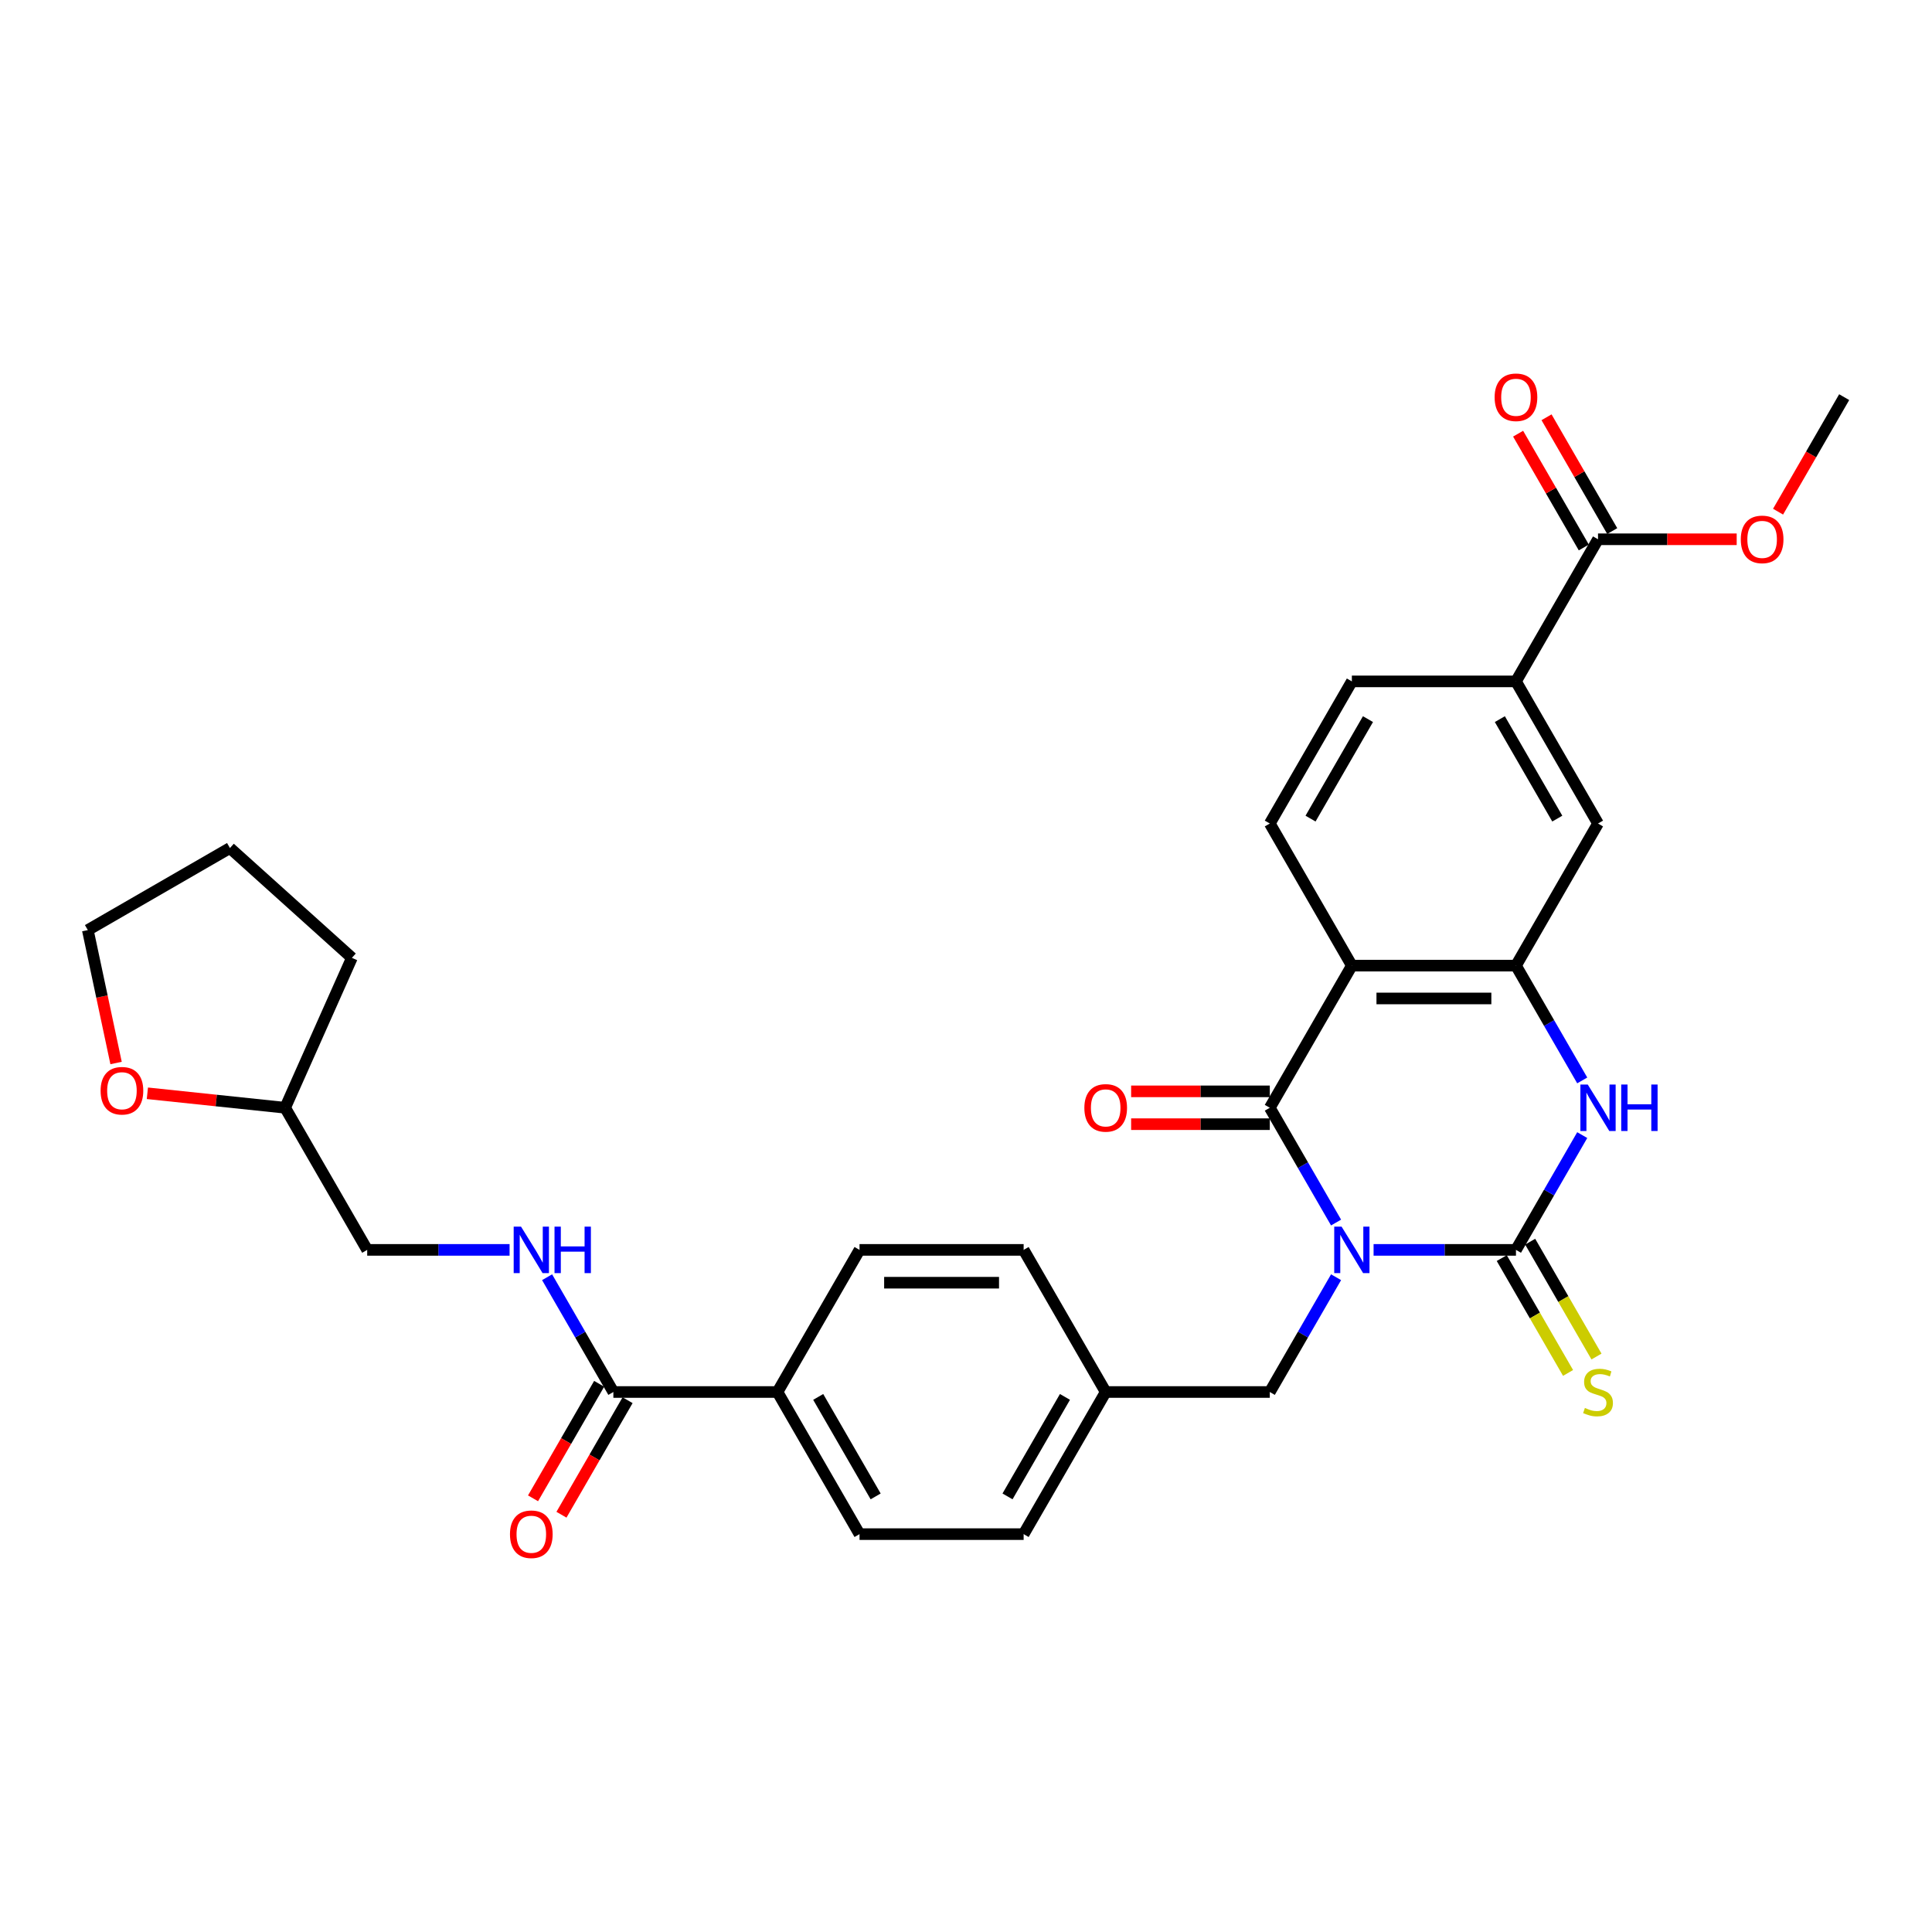 <?xml version='1.0' encoding='iso-8859-1'?>
<svg version='1.1' baseProfile='full'
              xmlns='http://www.w3.org/2000/svg'
                      xmlns:rdkit='http://www.rdkit.org/xml'
                      xmlns:xlink='http://www.w3.org/1999/xlink'
                  xml:space='preserve'
width='1000px' height='1000px' viewBox='0 0 1000 1000'>
<!-- END OF HEADER -->
<rect style='opacity:1.0;fill:#FFFFFF;stroke:none' width='1000' height='1000' x='0' y='0'> </rect>
<path class='bond-0' d='M 710.964,646.938 L 747.813,646.938' style='fill:none;fill-rule:evenodd;stroke:#0000FF;stroke-width:6px;stroke-linecap:butt;stroke-linejoin:miter;stroke-opacity:1' />
<path class='bond-0' d='M 747.813,646.938 L 784.661,646.938' style='fill:none;fill-rule:evenodd;stroke:#000000;stroke-width:6px;stroke-linecap:butt;stroke-linejoin:miter;stroke-opacity:1' />
<path class='bond-1' d='M 691.548,632.786 L 674.397,603.081' style='fill:none;fill-rule:evenodd;stroke:#0000FF;stroke-width:6px;stroke-linecap:butt;stroke-linejoin:miter;stroke-opacity:1' />
<path class='bond-1' d='M 674.397,603.081 L 657.247,573.375' style='fill:none;fill-rule:evenodd;stroke:#000000;stroke-width:6px;stroke-linecap:butt;stroke-linejoin:miter;stroke-opacity:1' />
<path class='bond-7' d='M 691.548,661.089 L 674.397,690.795' style='fill:none;fill-rule:evenodd;stroke:#0000FF;stroke-width:6px;stroke-linecap:butt;stroke-linejoin:miter;stroke-opacity:1' />
<path class='bond-7' d='M 674.397,690.795 L 657.247,720.5' style='fill:none;fill-rule:evenodd;stroke:#000000;stroke-width:6px;stroke-linecap:butt;stroke-linejoin:miter;stroke-opacity:1' />
<path class='bond-3' d='M 784.661,646.938 L 801.811,617.232' style='fill:none;fill-rule:evenodd;stroke:#000000;stroke-width:6px;stroke-linecap:butt;stroke-linejoin:miter;stroke-opacity:1' />
<path class='bond-3' d='M 801.811,617.232 L 818.961,587.527' style='fill:none;fill-rule:evenodd;stroke:#0000FF;stroke-width:6px;stroke-linecap:butt;stroke-linejoin:miter;stroke-opacity:1' />
<path class='bond-11' d='M 777.304,651.185 L 794.465,680.907' style='fill:none;fill-rule:evenodd;stroke:#000000;stroke-width:6px;stroke-linecap:butt;stroke-linejoin:miter;stroke-opacity:1' />
<path class='bond-11' d='M 794.465,680.907 L 811.625,710.63' style='fill:none;fill-rule:evenodd;stroke:#CCCC00;stroke-width:6px;stroke-linecap:butt;stroke-linejoin:miter;stroke-opacity:1' />
<path class='bond-11' d='M 792.017,642.691 L 809.177,672.413' style='fill:none;fill-rule:evenodd;stroke:#000000;stroke-width:6px;stroke-linecap:butt;stroke-linejoin:miter;stroke-opacity:1' />
<path class='bond-11' d='M 809.177,672.413 L 826.337,702.136' style='fill:none;fill-rule:evenodd;stroke:#CCCC00;stroke-width:6px;stroke-linecap:butt;stroke-linejoin:miter;stroke-opacity:1' />
<path class='bond-2' d='M 657.247,573.375 L 699.718,499.813' style='fill:none;fill-rule:evenodd;stroke:#000000;stroke-width:6px;stroke-linecap:butt;stroke-linejoin:miter;stroke-opacity:1' />
<path class='bond-13' d='M 657.247,564.881 L 621.359,564.881' style='fill:none;fill-rule:evenodd;stroke:#000000;stroke-width:6px;stroke-linecap:butt;stroke-linejoin:miter;stroke-opacity:1' />
<path class='bond-13' d='M 621.359,564.881 L 585.471,564.881' style='fill:none;fill-rule:evenodd;stroke:#FF0000;stroke-width:6px;stroke-linecap:butt;stroke-linejoin:miter;stroke-opacity:1' />
<path class='bond-13' d='M 657.247,581.87 L 621.359,581.87' style='fill:none;fill-rule:evenodd;stroke:#000000;stroke-width:6px;stroke-linecap:butt;stroke-linejoin:miter;stroke-opacity:1' />
<path class='bond-13' d='M 621.359,581.87 L 585.471,581.87' style='fill:none;fill-rule:evenodd;stroke:#FF0000;stroke-width:6px;stroke-linecap:butt;stroke-linejoin:miter;stroke-opacity:1' />
<path class='bond-4' d='M 699.718,499.813 L 784.661,499.813' style='fill:none;fill-rule:evenodd;stroke:#000000;stroke-width:6px;stroke-linecap:butt;stroke-linejoin:miter;stroke-opacity:1' />
<path class='bond-4' d='M 712.459,516.802 L 771.919,516.802' style='fill:none;fill-rule:evenodd;stroke:#000000;stroke-width:6px;stroke-linecap:butt;stroke-linejoin:miter;stroke-opacity:1' />
<path class='bond-9' d='M 699.718,499.813 L 657.247,426.251' style='fill:none;fill-rule:evenodd;stroke:#000000;stroke-width:6px;stroke-linecap:butt;stroke-linejoin:miter;stroke-opacity:1' />
<path class='bond-31' d='M 818.961,559.224 L 801.811,529.519' style='fill:none;fill-rule:evenodd;stroke:#0000FF;stroke-width:6px;stroke-linecap:butt;stroke-linejoin:miter;stroke-opacity:1' />
<path class='bond-31' d='M 801.811,529.519 L 784.661,499.813' style='fill:none;fill-rule:evenodd;stroke:#000000;stroke-width:6px;stroke-linecap:butt;stroke-linejoin:miter;stroke-opacity:1' />
<path class='bond-8' d='M 784.661,499.813 L 827.132,426.251' style='fill:none;fill-rule:evenodd;stroke:#000000;stroke-width:6px;stroke-linecap:butt;stroke-linejoin:miter;stroke-opacity:1' />
<path class='bond-5' d='M 317.477,720.5 L 402.42,720.5' style='fill:none;fill-rule:evenodd;stroke:#000000;stroke-width:6px;stroke-linecap:butt;stroke-linejoin:miter;stroke-opacity:1' />
<path class='bond-12' d='M 317.477,720.5 L 300.327,690.795' style='fill:none;fill-rule:evenodd;stroke:#000000;stroke-width:6px;stroke-linecap:butt;stroke-linejoin:miter;stroke-opacity:1' />
<path class='bond-12' d='M 300.327,690.795 L 283.176,661.089' style='fill:none;fill-rule:evenodd;stroke:#0000FF;stroke-width:6px;stroke-linecap:butt;stroke-linejoin:miter;stroke-opacity:1' />
<path class='bond-16' d='M 310.121,716.253 L 293.01,745.89' style='fill:none;fill-rule:evenodd;stroke:#000000;stroke-width:6px;stroke-linecap:butt;stroke-linejoin:miter;stroke-opacity:1' />
<path class='bond-16' d='M 293.01,745.89 L 275.898,775.528' style='fill:none;fill-rule:evenodd;stroke:#FF0000;stroke-width:6px;stroke-linecap:butt;stroke-linejoin:miter;stroke-opacity:1' />
<path class='bond-16' d='M 324.833,724.747 L 307.722,754.385' style='fill:none;fill-rule:evenodd;stroke:#000000;stroke-width:6px;stroke-linecap:butt;stroke-linejoin:miter;stroke-opacity:1' />
<path class='bond-16' d='M 307.722,754.385 L 290.611,784.022' style='fill:none;fill-rule:evenodd;stroke:#FF0000;stroke-width:6px;stroke-linecap:butt;stroke-linejoin:miter;stroke-opacity:1' />
<path class='bond-6' d='M 827.132,279.126 L 784.661,352.688' style='fill:none;fill-rule:evenodd;stroke:#000000;stroke-width:6px;stroke-linecap:butt;stroke-linejoin:miter;stroke-opacity:1' />
<path class='bond-17' d='M 834.488,274.879 L 817.485,245.428' style='fill:none;fill-rule:evenodd;stroke:#000000;stroke-width:6px;stroke-linecap:butt;stroke-linejoin:miter;stroke-opacity:1' />
<path class='bond-17' d='M 817.485,245.428 L 800.481,215.978' style='fill:none;fill-rule:evenodd;stroke:#FF0000;stroke-width:6px;stroke-linecap:butt;stroke-linejoin:miter;stroke-opacity:1' />
<path class='bond-17' d='M 819.776,283.373 L 802.772,253.923' style='fill:none;fill-rule:evenodd;stroke:#000000;stroke-width:6px;stroke-linecap:butt;stroke-linejoin:miter;stroke-opacity:1' />
<path class='bond-17' d='M 802.772,253.923 L 785.769,224.472' style='fill:none;fill-rule:evenodd;stroke:#FF0000;stroke-width:6px;stroke-linecap:butt;stroke-linejoin:miter;stroke-opacity:1' />
<path class='bond-23' d='M 827.132,279.126 L 863.02,279.126' style='fill:none;fill-rule:evenodd;stroke:#000000;stroke-width:6px;stroke-linecap:butt;stroke-linejoin:miter;stroke-opacity:1' />
<path class='bond-23' d='M 863.02,279.126 L 898.908,279.126' style='fill:none;fill-rule:evenodd;stroke:#FF0000;stroke-width:6px;stroke-linecap:butt;stroke-linejoin:miter;stroke-opacity:1' />
<path class='bond-21' d='M 657.247,720.5 L 572.304,720.5' style='fill:none;fill-rule:evenodd;stroke:#000000;stroke-width:6px;stroke-linecap:butt;stroke-linejoin:miter;stroke-opacity:1' />
<path class='bond-33' d='M 827.132,426.251 L 784.661,352.688' style='fill:none;fill-rule:evenodd;stroke:#000000;stroke-width:6px;stroke-linecap:butt;stroke-linejoin:miter;stroke-opacity:1' />
<path class='bond-33' d='M 806.049,423.711 L 776.319,372.217' style='fill:none;fill-rule:evenodd;stroke:#000000;stroke-width:6px;stroke-linecap:butt;stroke-linejoin:miter;stroke-opacity:1' />
<path class='bond-15' d='M 657.247,426.251 L 699.718,352.688' style='fill:none;fill-rule:evenodd;stroke:#000000;stroke-width:6px;stroke-linecap:butt;stroke-linejoin:miter;stroke-opacity:1' />
<path class='bond-15' d='M 678.33,423.711 L 708.06,372.217' style='fill:none;fill-rule:evenodd;stroke:#000000;stroke-width:6px;stroke-linecap:butt;stroke-linejoin:miter;stroke-opacity:1' />
<path class='bond-10' d='M 784.661,352.688 L 699.718,352.688' style='fill:none;fill-rule:evenodd;stroke:#000000;stroke-width:6px;stroke-linecap:butt;stroke-linejoin:miter;stroke-opacity:1' />
<path class='bond-22' d='M 263.759,646.938 L 226.911,646.938' style='fill:none;fill-rule:evenodd;stroke:#0000FF;stroke-width:6px;stroke-linecap:butt;stroke-linejoin:miter;stroke-opacity:1' />
<path class='bond-22' d='M 226.911,646.938 L 190.063,646.938' style='fill:none;fill-rule:evenodd;stroke:#000000;stroke-width:6px;stroke-linecap:butt;stroke-linejoin:miter;stroke-opacity:1' />
<path class='bond-14' d='M 402.42,720.5 L 444.891,794.062' style='fill:none;fill-rule:evenodd;stroke:#000000;stroke-width:6px;stroke-linecap:butt;stroke-linejoin:miter;stroke-opacity:1' />
<path class='bond-14' d='M 423.503,723.04 L 453.233,774.534' style='fill:none;fill-rule:evenodd;stroke:#000000;stroke-width:6px;stroke-linecap:butt;stroke-linejoin:miter;stroke-opacity:1' />
<path class='bond-32' d='M 402.42,720.5 L 444.891,646.938' style='fill:none;fill-rule:evenodd;stroke:#000000;stroke-width:6px;stroke-linecap:butt;stroke-linejoin:miter;stroke-opacity:1' />
<path class='bond-18' d='M 76.281,565.88 L 111.937,569.628' style='fill:none;fill-rule:evenodd;stroke:#FF0000;stroke-width:6px;stroke-linecap:butt;stroke-linejoin:miter;stroke-opacity:1' />
<path class='bond-18' d='M 111.937,569.628 L 147.592,573.375' style='fill:none;fill-rule:evenodd;stroke:#000000;stroke-width:6px;stroke-linecap:butt;stroke-linejoin:miter;stroke-opacity:1' />
<path class='bond-27' d='M 60.078,550.209 L 52.766,515.81' style='fill:none;fill-rule:evenodd;stroke:#FF0000;stroke-width:6px;stroke-linecap:butt;stroke-linejoin:miter;stroke-opacity:1' />
<path class='bond-27' d='M 52.766,515.81 L 45.455,481.41' style='fill:none;fill-rule:evenodd;stroke:#000000;stroke-width:6px;stroke-linecap:butt;stroke-linejoin:miter;stroke-opacity:1' />
<path class='bond-19' d='M 444.891,794.062 L 529.833,794.062' style='fill:none;fill-rule:evenodd;stroke:#000000;stroke-width:6px;stroke-linecap:butt;stroke-linejoin:miter;stroke-opacity:1' />
<path class='bond-20' d='M 444.891,646.938 L 529.833,646.938' style='fill:none;fill-rule:evenodd;stroke:#000000;stroke-width:6px;stroke-linecap:butt;stroke-linejoin:miter;stroke-opacity:1' />
<path class='bond-20' d='M 457.632,663.926 L 517.092,663.926' style='fill:none;fill-rule:evenodd;stroke:#000000;stroke-width:6px;stroke-linecap:butt;stroke-linejoin:miter;stroke-opacity:1' />
<path class='bond-24' d='M 572.304,720.5 L 529.833,646.938' style='fill:none;fill-rule:evenodd;stroke:#000000;stroke-width:6px;stroke-linecap:butt;stroke-linejoin:miter;stroke-opacity:1' />
<path class='bond-25' d='M 572.304,720.5 L 529.833,794.062' style='fill:none;fill-rule:evenodd;stroke:#000000;stroke-width:6px;stroke-linecap:butt;stroke-linejoin:miter;stroke-opacity:1' />
<path class='bond-25' d='M 551.221,723.04 L 521.491,774.534' style='fill:none;fill-rule:evenodd;stroke:#000000;stroke-width:6px;stroke-linecap:butt;stroke-linejoin:miter;stroke-opacity:1' />
<path class='bond-26' d='M 190.063,646.938 L 147.592,573.375' style='fill:none;fill-rule:evenodd;stroke:#000000;stroke-width:6px;stroke-linecap:butt;stroke-linejoin:miter;stroke-opacity:1' />
<path class='bond-28' d='M 920.323,264.839 L 937.434,235.201' style='fill:none;fill-rule:evenodd;stroke:#FF0000;stroke-width:6px;stroke-linecap:butt;stroke-linejoin:miter;stroke-opacity:1' />
<path class='bond-28' d='M 937.434,235.201 L 954.545,205.564' style='fill:none;fill-rule:evenodd;stroke:#000000;stroke-width:6px;stroke-linecap:butt;stroke-linejoin:miter;stroke-opacity:1' />
<path class='bond-29' d='M 147.592,573.375 L 182.141,495.777' style='fill:none;fill-rule:evenodd;stroke:#000000;stroke-width:6px;stroke-linecap:butt;stroke-linejoin:miter;stroke-opacity:1' />
<path class='bond-34' d='M 45.455,481.41 L 119.017,438.939' style='fill:none;fill-rule:evenodd;stroke:#000000;stroke-width:6px;stroke-linecap:butt;stroke-linejoin:miter;stroke-opacity:1' />
<path class='bond-30' d='M 182.141,495.777 L 119.017,438.939' style='fill:none;fill-rule:evenodd;stroke:#000000;stroke-width:6px;stroke-linecap:butt;stroke-linejoin:miter;stroke-opacity:1' />
<path  class='atom-0' d='M 694.401 634.91
L 702.283 647.651
Q 703.065 648.908, 704.322 651.185
Q 705.579 653.461, 705.647 653.597
L 705.647 634.91
L 708.841 634.91
L 708.841 658.966
L 705.545 658.966
L 697.085 645.035
Q 696.1 643.404, 695.046 641.535
Q 694.027 639.667, 693.721 639.089
L 693.721 658.966
L 690.595 658.966
L 690.595 634.91
L 694.401 634.91
' fill='#0000FF'/>
<path  class='atom-4' d='M 821.814 561.348
L 829.697 574.089
Q 830.479 575.346, 831.736 577.623
Q 832.993 579.899, 833.061 580.035
L 833.061 561.348
L 836.255 561.348
L 836.255 585.403
L 832.959 585.403
L 824.499 571.473
Q 823.513 569.842, 822.46 567.973
Q 821.441 566.104, 821.135 565.527
L 821.135 585.403
L 818.009 585.403
L 818.009 561.348
L 821.814 561.348
' fill='#0000FF'/>
<path  class='atom-4' d='M 839.143 561.348
L 842.404 561.348
L 842.404 571.575
L 854.704 571.575
L 854.704 561.348
L 857.966 561.348
L 857.966 585.403
L 854.704 585.403
L 854.704 574.293
L 842.404 574.293
L 842.404 585.403
L 839.143 585.403
L 839.143 561.348
' fill='#0000FF'/>
<path  class='atom-12' d='M 820.336 728.756
Q 820.608 728.858, 821.729 729.334
Q 822.851 729.81, 824.074 730.116
Q 825.331 730.387, 826.554 730.387
Q 828.831 730.387, 830.156 729.3
Q 831.481 728.179, 831.481 726.242
Q 831.481 724.917, 830.801 724.102
Q 830.156 723.286, 829.136 722.844
Q 828.117 722.403, 826.418 721.893
Q 824.278 721.248, 822.987 720.636
Q 821.729 720.024, 820.812 718.733
Q 819.929 717.442, 819.929 715.268
Q 819.929 712.244, 821.967 710.375
Q 824.04 708.506, 828.117 708.506
Q 830.903 708.506, 834.063 709.831
L 833.282 712.448
Q 830.394 711.258, 828.219 711.258
Q 825.875 711.258, 824.584 712.244
Q 823.292 713.195, 823.326 714.86
Q 823.326 716.151, 823.972 716.932
Q 824.651 717.714, 825.603 718.156
Q 826.588 718.597, 828.219 719.107
Q 830.394 719.787, 831.685 720.466
Q 832.976 721.146, 833.893 722.539
Q 834.845 723.898, 834.845 726.242
Q 834.845 729.572, 832.602 731.373
Q 830.394 733.14, 826.69 733.14
Q 824.55 733.14, 822.919 732.664
Q 821.322 732.222, 819.419 731.441
L 820.336 728.756
' fill='#CCCC00'/>
<path  class='atom-13' d='M 269.688 634.91
L 277.571 647.651
Q 278.353 648.908, 279.61 651.185
Q 280.867 653.461, 280.935 653.597
L 280.935 634.91
L 284.129 634.91
L 284.129 658.966
L 280.833 658.966
L 272.373 645.035
Q 271.387 643.404, 270.334 641.535
Q 269.315 639.667, 269.009 639.089
L 269.009 658.966
L 265.883 658.966
L 265.883 634.91
L 269.688 634.91
' fill='#0000FF'/>
<path  class='atom-13' d='M 287.017 634.91
L 290.279 634.91
L 290.279 645.137
L 302.578 645.137
L 302.578 634.91
L 305.84 634.91
L 305.84 658.966
L 302.578 658.966
L 302.578 647.855
L 290.279 647.855
L 290.279 658.966
L 287.017 658.966
L 287.017 634.91
' fill='#0000FF'/>
<path  class='atom-14' d='M 561.262 573.443
Q 561.262 567.667, 564.116 564.439
Q 566.97 561.212, 572.304 561.212
Q 577.639 561.212, 580.493 564.439
Q 583.347 567.667, 583.347 573.443
Q 583.347 579.287, 580.459 582.617
Q 577.571 585.913, 572.304 585.913
Q 567.004 585.913, 564.116 582.617
Q 561.262 579.321, 561.262 573.443
M 572.304 583.195
Q 575.974 583.195, 577.945 580.748
Q 579.949 578.268, 579.949 573.443
Q 579.949 568.721, 577.945 566.342
Q 575.974 563.93, 572.304 563.93
Q 568.635 563.93, 566.63 566.308
Q 564.66 568.687, 564.66 573.443
Q 564.66 578.302, 566.63 580.748
Q 568.635 583.195, 572.304 583.195
' fill='#FF0000'/>
<path  class='atom-17' d='M 263.963 794.13
Q 263.963 788.354, 266.817 785.126
Q 269.671 781.899, 275.006 781.899
Q 280.34 781.899, 283.194 785.126
Q 286.048 788.354, 286.048 794.13
Q 286.048 799.974, 283.16 803.304
Q 280.272 806.6, 275.006 806.6
Q 269.705 806.6, 266.817 803.304
Q 263.963 800.008, 263.963 794.13
M 275.006 803.882
Q 278.675 803.882, 280.646 801.435
Q 282.651 798.955, 282.651 794.13
Q 282.651 789.408, 280.646 787.029
Q 278.675 784.617, 275.006 784.617
Q 271.336 784.617, 269.332 786.995
Q 267.361 789.374, 267.361 794.13
Q 267.361 798.989, 269.332 801.435
Q 271.336 803.882, 275.006 803.882
' fill='#FF0000'/>
<path  class='atom-18' d='M 773.618 205.632
Q 773.618 199.856, 776.472 196.628
Q 779.326 193.4, 784.661 193.4
Q 789.995 193.4, 792.849 196.628
Q 795.703 199.856, 795.703 205.632
Q 795.703 211.476, 792.815 214.806
Q 789.927 218.101, 784.661 218.101
Q 779.36 218.101, 776.472 214.806
Q 773.618 211.51, 773.618 205.632
M 784.661 215.383
Q 788.33 215.383, 790.301 212.937
Q 792.305 210.457, 792.305 205.632
Q 792.305 200.909, 790.301 198.531
Q 788.33 196.118, 784.661 196.118
Q 780.991 196.118, 778.986 198.497
Q 777.016 200.875, 777.016 205.632
Q 777.016 210.491, 778.986 212.937
Q 780.991 215.383, 784.661 215.383
' fill='#FF0000'/>
<path  class='atom-19' d='M 52.073 564.564
Q 52.073 558.788, 54.927 555.561
Q 57.781 552.333, 63.115 552.333
Q 68.45 552.333, 71.303 555.561
Q 74.158 558.788, 74.158 564.564
Q 74.158 570.409, 71.269 573.738
Q 68.382 577.034, 63.115 577.034
Q 57.815 577.034, 54.927 573.738
Q 52.073 570.443, 52.073 564.564
M 63.115 574.316
Q 66.785 574.316, 68.755 571.87
Q 70.76 569.389, 70.76 564.564
Q 70.76 559.842, 68.755 557.463
Q 66.785 555.051, 63.115 555.051
Q 59.446 555.051, 57.441 557.429
Q 55.47 559.808, 55.47 564.564
Q 55.47 569.423, 57.441 571.87
Q 59.446 574.316, 63.115 574.316
' fill='#FF0000'/>
<path  class='atom-24' d='M 901.032 279.194
Q 901.032 273.418, 903.886 270.19
Q 906.74 266.962, 912.074 266.962
Q 917.409 266.962, 920.263 270.19
Q 923.117 273.418, 923.117 279.194
Q 923.117 285.038, 920.229 288.368
Q 917.341 291.664, 912.074 291.664
Q 906.774 291.664, 903.886 288.368
Q 901.032 285.072, 901.032 279.194
M 912.074 288.946
Q 915.744 288.946, 917.714 286.499
Q 919.719 284.019, 919.719 279.194
Q 919.719 274.471, 917.714 272.093
Q 915.744 269.681, 912.074 269.681
Q 908.405 269.681, 906.4 272.059
Q 904.429 274.437, 904.429 279.194
Q 904.429 284.053, 906.4 286.499
Q 908.405 288.946, 912.074 288.946
' fill='#FF0000'/>
</svg>
